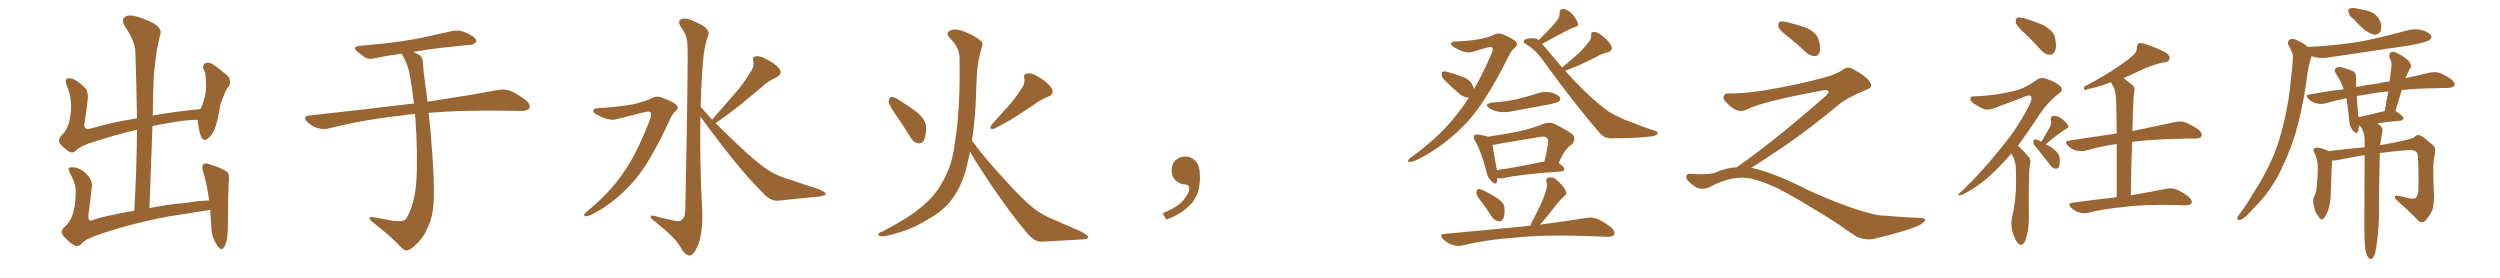 <svg xmlns="http://www.w3.org/2000/svg" xmlns:xlink="http://www.w3.org/1999/xlink" width="1350" height="150"><path fill="#996633" padding="10" d="M37.35 130.52L37.35 130.52L37.35 130.52Q33.98 127.59 33.40 125.83L33.40 125.83Q32.96 124.07 35.30 122.17L35.30 122.17Q37.79 119.82 39.26 115.72L39.26 115.72Q40.72 111.18 40.87 104.44L40.87 104.44Q41.16 99.76 38.53 94.92L38.53 94.92Q36.62 91.70 37.21 90.67L37.21 90.67Q37.94 90.23 40.14 90.38L40.14 90.38Q43.07 90.67 46.58 93.75L46.58 93.75Q49.80 97.12 49.66 100.34L49.66 100.34Q48.78 108.25 47.75 115.87L47.75 115.87Q47.61 118.21 48.19 118.80L48.19 118.80Q48.63 119.38 49.95 118.95L49.95 118.95Q51.42 118.07 58.15 116.60L58.15 116.60Q65.77 114.84 72.51 113.82L72.51 113.82Q73.83 90.82 73.97 70.02L73.97 70.02Q60.64 73.24 48.19 77.34L48.19 77.34Q42.63 79.39 40.72 81.59L40.72 81.59Q39.11 83.06 36.77 81.59L36.77 81.59Q34.13 79.69 32.23 77.34L32.23 77.34Q31.05 75 34.13 72.22L34.13 72.22Q37.21 68.85 38.09 61.67L38.09 61.67Q39.26 53.76 36.04 46.14L36.04 46.14Q34.72 42.92 36.62 42.33L36.62 42.33Q38.23 42.04 40.14 42.92L40.14 42.92Q44.09 45.26 46.44 48.05L46.44 48.05Q47.90 50.54 47.31 54.20L47.31 54.20Q46.58 60.35 45.70 66.21L45.70 66.21Q44.82 70.17 48.34 69.58L48.34 69.58Q60.21 66.06 73.97 63.87L73.97 63.87Q73.68 45.41 73.10 28.27L73.10 28.27Q73.10 22.41 67.24 13.92L67.24 13.92Q65.63 10.99 67.09 9.52L67.09 9.52Q68.55 7.91 71.78 8.50L71.78 8.50Q76.46 9.23 83.50 12.89L83.50 12.89Q87.30 15.67 86.72 17.87L86.72 17.87Q85.84 21.39 84.81 26.37L84.81 26.37Q83.94 31.93 83.06 40.43L83.06 40.43Q82.62 51.27 82.47 62.40L82.47 62.40Q94.63 60.21 108.25 58.89L108.25 58.89Q110.16 55.08 111.18 49.37L111.18 49.37Q111.33 46.14 111.18 43.80L111.18 43.80Q111.04 41.02 110.89 39.55L110.89 39.55Q110.30 38.09 109.72 37.06L109.72 37.06Q109.42 34.72 110.89 34.13L110.89 34.13Q113.23 33.40 115.14 34.86L115.14 34.86Q120.41 38.53 123.49 41.60L123.49 41.60Q124.95 44.38 123.49 46.73L123.49 46.73Q122.17 48.05 121.58 49.80L121.58 49.80Q120.41 52.88 118.95 56.54L118.95 56.54Q117.63 65.63 115.72 70.17L115.72 70.17Q114.55 72.95 112.21 74.85L112.21 74.85Q109.86 76.76 108.54 73.68L108.54 73.68Q107.23 70.17 106.79 64.89L106.79 64.89Q106.64 64.75 106.79 64.75L106.79 64.75Q101.07 64.45 87.30 67.09L87.30 67.09Q84.67 67.53 82.32 68.12L82.32 68.12Q81.59 89.50 80.71 112.35L80.71 112.35Q93.02 110.01 100.63 109.57L100.63 109.57Q106.79 108.40 112.94 108.25L112.94 108.25Q111.77 99.61 109.86 93.31L109.86 93.31Q108.54 89.65 110.01 88.62L110.01 88.62Q111.04 87.74 113.38 88.77L113.38 88.77Q120.70 91.11 122.90 93.02L122.90 93.02Q123.78 94.04 123.63 97.12L123.63 97.12Q123.19 101.37 123.05 122.17L123.05 122.17Q123.05 130.08 121.14 133.30L121.14 133.30Q119.38 136.38 116.60 131.40L116.60 131.40Q114.11 127.59 114.11 122.17L114.11 122.17Q113.67 117.33 113.53 113.23L113.53 113.23Q112.06 113.67 110.60 113.82L110.60 113.82Q100.78 115.43 90.97 116.89L90.97 116.89Q79.39 118.95 64.75 123.05L64.75 123.05Q53.17 126.42 47.46 129.05L47.46 129.05Q44.82 130.52 43.80 131.84L43.80 131.84Q42.63 132.86 41.60 132.86L41.60 132.86Q40.14 132.86 37.35 130.52ZM224.12 61.52L224.12 61.52L224.12 61.52Q219.58 61.96 215.63 62.55L215.63 62.55Q195.56 64.75 177.83 69.29L177.83 69.29Q175.05 70.17 171.39 69.14L171.39 69.14Q168.16 68.12 165.82 65.77L165.82 65.77Q163.18 62.84 166.85 62.40L166.85 62.40Q197.17 59.03 222.80 55.96L222.80 55.96Q223.10 55.81 223.54 55.96L223.54 55.96Q222.51 47.17 221.04 39.11L221.04 39.11Q219.58 33.11 216.80 29.00L216.80 29.00Q209.03 30.03 202.73 31.35L202.73 31.35Q199.37 32.37 197.17 31.05L197.17 31.05Q194.82 29.44 193.07 27.98L193.07 27.98Q189.70 25.20 194.24 24.76L194.24 24.76Q201.27 24.02 207.86 23.44L207.86 23.44Q217.09 22.41 227.34 20.51L227.34 20.51Q235.99 18.60 244.34 16.70L244.34 16.70Q247.56 16.11 250.34 17.14L250.34 17.14Q252.83 18.16 253.86 18.75L253.86 18.75Q257.37 20.51 257.23 22.41L257.23 22.41Q255.76 24.32 254.00 24.17L254.00 24.17Q246.39 24.90 237.16 25.93L237.16 25.93Q229.54 26.95 223.24 27.98L223.24 27.98Q224.71 28.71 226.46 29.74L226.46 29.74Q228.37 31.05 228.37 33.84L228.37 33.84Q228.66 39.11 229.69 45.85L229.69 45.85Q229.98 48.34 230.86 54.93L230.86 54.93Q254.00 51.42 268.51 48.63L268.51 48.63Q272.02 47.90 275.24 48.93L275.24 48.93Q279.05 50.39 283.89 54.05L283.89 54.05Q286.82 56.54 285.79 58.45L285.79 58.45Q285.06 59.91 281.54 59.91L281.54 59.91Q277.29 59.91 272.31 59.77L272.31 59.77Q248.58 59.47 231.45 60.94L231.45 60.94Q232.03 65.92 232.62 72.66L232.62 72.66Q234.67 96.53 234.23 106.35L234.23 106.35Q234.23 115.58 231.45 121.73L231.45 121.73Q229.39 127.29 225.73 130.96L225.73 130.96Q221.92 135.06 219.58 135.21L219.58 135.21Q218.55 135.50 216.65 133.59L216.65 133.59Q210.94 127.44 200.68 119.53L200.68 119.53Q199.37 118.21 199.51 117.63L199.51 117.63Q199.80 117.04 201.12 117.19L201.12 117.19Q206.54 118.21 212.40 119.24L212.40 119.24Q216.50 119.68 217.97 119.09L217.97 119.09Q219.29 118.65 219.73 117.33L219.73 117.33Q222.66 112.50 224.12 104.00L224.12 104.00Q225.73 94.63 224.85 73.39L224.85 73.39Q224.56 67.24 224.12 61.52ZM322.56 58.45L322.56 58.45Q333.84 57.71 341.46 56.40L341.46 56.40Q348.34 54.79 352.00 53.03L352.00 53.03Q354.79 51.27 358.45 53.17L358.45 53.17Q364.01 55.08 365.48 56.98L365.48 56.98Q366.80 58.45 364.60 60.21L364.60 60.21Q362.84 61.82 361.38 65.33L361.38 65.33Q350.10 89.65 341.16 99.02L341.16 99.02Q331.79 109.42 320.65 115.28L320.65 115.28Q317.58 116.89 316.11 116.75L316.11 116.75Q314.50 116.31 316.70 114.40L316.70 114.40Q329.44 104.00 336.47 93.46L336.47 93.46Q343.36 84.08 350.83 65.04L350.83 65.04Q352.59 60.64 350.24 60.21L350.24 60.21Q348.78 60.21 333.25 64.31L333.25 64.31Q329.15 65.63 322.41 61.96L322.41 61.96Q320.21 60.79 320.36 59.77L320.36 59.77Q320.65 58.45 322.56 58.45ZM384.52 64.60L384.52 64.60L384.52 64.60Q390.82 57.42 396.53 50.83L396.53 50.83Q401.07 45.85 405.18 39.11L405.18 39.11Q407.37 36.04 406.79 32.96L406.79 32.96Q405.91 30.62 408.11 30.47L408.11 30.47Q410.16 29.88 414.11 32.08L414.11 32.08Q418.51 34.28 420.85 37.06L420.85 37.06Q422.75 39.99 419.24 41.75L419.24 41.75Q415.28 43.51 412.21 46.29L412.21 46.29Q407.67 50.10 402.69 54.20L402.69 54.20Q396.68 59.33 386.43 66.50L386.43 66.50Q390.97 71.04 396.68 76.46L396.68 76.46Q408.69 88.04 415.28 92.14L415.28 92.14Q419.97 95.21 428.32 97.56L428.32 97.56Q434.91 99.90 441.21 101.81L441.21 101.81Q446.04 103.71 445.90 104.74L445.90 104.74Q445.75 105.76 441.65 106.20L441.65 106.20Q431.69 107.08 420.12 108.40L420.12 108.40Q416.16 108.69 412.06 104.30L412.06 104.30Q402.98 95.36 390.53 79.39L390.53 79.39Q382.18 68.41 378.22 62.99L378.22 62.99Q377.78 88.77 379.25 114.70L379.25 114.70Q379.54 125.83 376.76 132.86L376.76 132.86Q374.41 138.13 372.22 137.99L372.22 137.99Q369.73 137.84 366.94 132.57L366.94 132.57Q364.45 128.32 354.64 120.41L354.64 120.41Q351.56 118.21 351.42 117.19L351.42 117.19Q350.98 115.58 355.96 117.33L355.96 117.33Q359.62 118.07 363.28 118.95L363.28 118.95Q366.50 119.97 367.82 118.95L367.82 118.95Q369.87 117.63 370.02 114.11L370.02 114.11Q371.78 29.74 371.19 24.02L371.19 24.02Q371.04 18.90 367.82 14.79L367.82 14.79Q365.48 11.28 368.12 10.25L368.12 10.25Q371.19 9.38 376.17 12.16L376.17 12.16Q384.67 15.67 382.03 20.21L382.03 20.21Q379.69 27.10 379.10 40.43L379.10 40.43Q378.52 48.93 378.37 57.71L378.37 57.71Q381.30 60.94 384.52 64.60ZM483.11 61.08L483.11 61.08Q480.03 56.69 479.88 54.79L479.88 54.79Q480.18 52.73 481.20 52.29L481.20 52.29Q482.23 52.29 484.42 53.32L484.42 53.32Q490.28 56.98 495.26 60.64L495.26 60.64Q500.10 64.89 500.10 68.85L500.10 68.85Q500.10 73.83 498.78 76.03L498.78 76.03Q497.46 77.78 495.70 77.34L495.70 77.34Q493.21 76.90 491.75 74.27L491.75 74.27Q487.21 66.94 483.11 61.08ZM551.07 48.63L551.07 48.63Q553.71 45.41 553.13 42.19L553.13 42.19Q552.54 39.84 554.74 39.70L554.74 39.70Q557.08 39.11 561.18 41.75L561.18 41.75Q565.58 44.38 567.92 47.61L567.92 47.61Q569.53 50.83 565.87 52.29L565.87 52.29Q561.62 53.91 558.11 56.69L558.11 56.69Q554.44 59.03 550.49 61.67L550.49 61.67Q545.65 65.04 536.72 69.58L536.72 69.58Q533.64 70.02 535.55 67.24L535.55 67.24Q540.23 61.96 544.63 57.13L544.63 57.13Q548.00 53.47 551.07 48.63ZM524.85 75.88L524.85 75.88L524.85 75.88Q531.01 84.52 541.70 96.09L541.70 96.09Q552.54 108.11 558.40 112.65L558.40 112.65Q562.79 116.16 570.85 119.38L570.85 119.38Q577.44 122.17 583.30 124.80L583.30 124.80Q587.84 127.15 587.70 128.17L587.70 128.17Q587.55 129.20 583.45 129.35L583.45 129.35Q573.49 129.93 562.35 130.52L562.35 130.52Q558.40 130.52 554.74 125.98L554.74 125.98Q546.39 116.31 535.25 99.90L535.25 99.90Q527.05 87.74 523.83 81.88L523.83 81.88Q523.10 85.55 522.22 89.21L522.22 89.21Q519.73 99.61 514.75 106.64L514.75 106.64Q510.64 112.65 503.47 117.04L503.47 117.04Q494.09 122.90 487.79 124.80L487.79 124.80Q478.86 127.73 476.22 127.59L476.22 127.59Q473.44 127.15 474.46 126.12L474.46 126.12Q474.90 125.54 477.25 124.66L477.25 124.66Q491.46 117.19 498.05 111.33L498.05 111.33Q504.93 105.62 508.59 98.88L508.59 98.88Q514.16 89.79 515.63 77.05L515.63 77.05Q518.70 58.59 518.12 30.76L518.12 30.76Q517.97 25.63 512.99 20.65L512.99 20.65Q510.06 17.72 513.57 16.26L513.57 16.26Q516.50 15.38 520.17 16.85L520.17 16.85Q526.32 19.19 529.54 21.97L529.54 21.97Q531.15 23.29 530.27 25.20L530.27 25.20Q527.64 33.84 527.49 41.31L527.49 41.31Q527.20 45.85 527.05 51.27L527.05 51.27Q526.76 63.43 524.85 75.88ZM647.75 91.99L647.75 91.99L647.75 91.99Q648.93 103.27 643.65 109.57L643.65 109.57Q638.09 115.87 629.74 118.51L629.74 118.51L627.83 115.14Q636.47 111.77 639.70 107.23L639.70 107.23Q642.19 103.86 642.19 101.95L642.19 101.95Q642.04 99.61 640.14 99.61L640.14 99.61Q637.06 99.61 634.72 97.27L634.72 97.27Q632.67 95.21 632.67 91.99L632.67 91.99Q632.81 88.48 634.72 86.57L634.72 86.57Q636.91 84.52 640.14 84.52L640.14 84.52Q642.92 84.52 644.82 86.28L644.82 86.28Q647.31 88.33 647.75 91.99ZM796.00 48.05L796.00 48.05Q800.68 39.99 805.22 29.44L805.22 29.44Q806.98 25.78 805.08 25.34L805.08 25.34Q804.20 25.20 795.26 27.98L795.26 27.98Q791.60 29.30 785.45 25.63L785.45 25.63Q783.40 24.46 783.54 23.58L783.54 23.58Q783.69 22.41 785.60 22.41L785.60 22.41Q793.80 22.12 799.22 21.09L799.22 21.09Q804.05 20.07 806.84 18.75L806.84 18.75Q809.33 17.29 812.55 19.04L812.55 19.04Q817.53 21.09 818.85 22.85L818.85 22.85Q819.87 24.32 817.97 25.78L817.97 25.78Q816.21 27.10 814.75 30.18L814.75 30.18Q801.12 57.57 790.14 68.12L790.14 68.12Q778.71 79.69 764.94 86.43L764.94 86.43Q762.16 87.60 760.84 87.45L760.84 87.45Q759.52 87.16 761.43 85.40L761.43 85.40Q777.83 73.54 786.77 61.67L786.77 61.67Q789.99 57.71 793.21 52.73L793.21 52.73Q790.72 52.88 787.94 50.54L787.94 50.54Q783.69 46.88 779.59 42.77L779.59 42.77Q778.42 41.46 778.56 40.14L778.56 40.14Q778.56 38.38 780.03 38.53L780.03 38.53Q782.52 38.82 788.82 41.16L788.82 41.16Q792.77 42.33 794.68 44.97L794.68 44.97Q795.56 46.58 796.00 48.05ZM845.21 38.23L845.21 38.23Q855.47 49.66 863.53 56.25L863.53 56.25Q867.63 59.77 870.41 61.23L870.41 61.23Q876.27 64.45 880.37 65.77L880.37 65.77Q886.82 68.41 893.99 70.75L893.99 70.75Q895.61 71.34 895.02 72.36L895.02 72.36Q893.99 73.54 891.36 73.68L891.36 73.68Q885.35 74.56 870.26 74.71L870.26 74.71Q866.02 74.71 863.67 71.63L863.67 71.63Q849.76 55.52 832.91 32.23L832.91 32.23Q829.25 26.95 823.83 23.73L823.83 23.73Q822.36 22.85 822.95 21.83L822.95 21.83Q824.12 20.51 828.52 20.65L828.52 20.65Q829.83 20.80 830.86 21.68L830.86 21.68Q837.60 15.09 840.82 10.99L840.82 10.99Q842.29 9.08 842.14 7.18L842.14 7.18Q842.29 4.69 844.19 4.83L844.19 4.83Q846.97 5.27 849.32 7.91L849.32 7.91Q851.51 10.55 852.10 12.74L852.10 12.74Q852.54 14.21 850.20 14.65L850.20 14.65Q844.34 17.14 832.76 23.73L832.76 23.73Q832.76 23.73 832.91 23.88L832.91 23.88Q838.62 30.62 843.60 36.47L843.60 36.47Q847.56 33.11 851.22 29.88L851.22 29.88Q854.15 27.39 856.93 23.88L856.93 23.88Q859.28 21.68 859.28 19.04L859.28 19.04Q858.84 17.14 860.74 17.29L860.74 17.29Q862.65 17.14 865.43 19.48L865.43 19.48Q868.65 21.97 870.12 24.76L870.12 24.76Q871.29 27.25 868.07 28.27L868.07 28.27Q864.55 29.00 861.77 30.91L861.77 30.91Q858.54 32.52 855.32 33.98L855.32 33.98Q851.51 35.89 845.21 38.23ZM805.81 55.37L805.81 55.37Q812.84 54.93 818.99 53.61L818.99 53.61Q824.56 52.15 829.54 50.68L829.54 50.68Q833.50 49.07 837.60 49.95L837.60 49.95Q841.41 51.12 842.43 52.59L842.43 52.59Q842.87 53.76 841.85 54.79L841.85 54.79Q841.11 55.37 836.57 56.40L836.57 56.40Q826.76 58.15 817.38 59.91L817.38 59.91Q813.28 60.94 809.33 60.35L809.33 60.35Q806.25 59.77 804.35 58.45L804.35 58.45Q800.83 56.25 805.81 55.37ZM808.59 96.24L808.59 96.24Q808.45 97.27 808.30 98.29L808.30 98.29Q807.71 100.34 805.08 97.56L805.08 97.56Q803.17 95.65 802.59 92.43L802.59 92.43Q800.10 82.32 796.58 76.17L796.58 76.17Q795.26 73.97 796.14 73.10L796.14 73.10Q796.44 72.51 798.19 72.66L798.19 72.66Q802.15 73.24 803.61 73.83L803.61 73.83Q812.11 72.51 819.73 71.04L819.73 71.04Q826.61 69.58 833.79 66.80L833.79 66.80Q836.87 65.63 839.50 66.94L839.50 66.94Q846.97 70.75 849.32 72.66L849.32 72.66Q851.22 75.15 848.88 77.93L848.88 77.93Q847.27 78.81 845.80 80.71L845.80 80.71Q844.04 82.62 841.70 88.04L841.70 88.04Q844.78 90.23 844.78 91.26L844.78 91.26Q844.63 92.43 843.16 92.58L843.16 92.58Q821.34 94.04 811.52 96.24L811.52 96.24Q810.06 96.39 808.59 96.24ZM808.30 91.85L808.30 91.85Q819.73 90.23 833.94 87.16L833.94 87.16Q835.11 82.76 835.99 77.49L835.99 77.49Q836.28 75.44 835.25 74.41L835.25 74.41Q834.23 73.39 831.45 73.97L831.45 73.97Q821.19 75.73 810.21 77.49L810.21 77.49Q807.86 78.22 805.96 78.22L805.96 78.22Q806.40 81.74 808.30 91.55L808.30 91.55Q808.30 91.70 808.30 91.85ZM800.24 109.28L800.24 109.28Q797.31 105.76 797.17 104.30L797.17 104.30Q797.46 102.54 798.05 102.10L798.05 102.10Q799.07 101.95 800.98 102.83L800.98 102.83Q805.08 104.74 808.59 107.08L808.59 107.08Q812.26 109.57 812.40 112.21L812.40 112.21Q812.70 116.31 811.67 118.21L811.67 118.21Q810.64 119.68 809.18 119.53L809.18 119.53Q807.13 119.09 805.66 117.19L805.66 117.19Q803.03 112.94 800.24 109.28ZM826.46 121.88L826.46 121.88L826.46 121.88Q826.90 120.12 828.22 117.92L828.22 117.92Q832.91 109.42 834.81 103.13L834.81 103.13Q835.69 100.49 835.11 98.14L835.11 98.14Q834.52 96.39 835.99 95.95L835.99 95.95Q838.62 95.21 840.53 97.12L840.53 97.12Q844.48 100.49 845.51 103.13L845.51 103.13Q846.53 104.88 844.19 106.35L844.19 106.35Q841.70 108.84 840.23 110.74L840.23 110.74Q836.87 115.28 833.79 118.80L833.79 118.80Q832.62 120.26 831.59 121.29L831.59 121.29Q846.68 119.38 856.49 117.63L856.49 117.63Q859.72 117.19 862.50 118.21L862.50 118.21Q865.87 119.53 869.97 122.75L869.97 122.75Q872.46 124.95 871.58 126.71L871.58 126.71Q870.85 128.03 867.77 127.88L867.77 127.88Q864.40 127.73 860.74 127.59L860.74 127.59Q834.08 126.56 818.12 128.32L818.12 128.32Q802.88 129.35 789.55 132.57L789.55 132.57Q787.21 133.15 783.98 132.13L783.98 132.13Q781.35 131.25 779.15 129.05L779.15 129.05Q776.95 126.42 780.18 126.27L780.18 126.27Q802.88 124.22 822.22 122.31L822.22 122.31Q824.27 122.02 826.46 121.88ZM965.33 19.63L965.33 19.63Q960.94 16.41 960.35 14.50L960.35 14.50Q960.06 12.45 960.94 11.87L960.94 11.87Q962.11 11.28 964.45 11.87L964.45 11.87Q970.31 13.18 975.59 15.09L975.59 15.09Q980.86 17.72 981.88 20.95L981.88 20.95Q983.50 25.78 982.62 28.13L982.62 28.13Q981.88 30.18 980.13 30.32L980.13 30.32Q977.64 30.32 975.44 28.42L975.44 28.42Q970.31 23.58 965.33 19.63ZM937.79 90.38L937.79 90.38L937.79 90.38Q959.62 75 986.13 51.56L986.13 51.56Q987.89 49.80 987.30 49.22L987.30 49.22Q986.72 48.34 984.38 48.78L984.38 48.78Q950.68 55.08 943.51 59.03L943.51 59.03Q939.26 61.23 935.16 58.01L935.16 58.01Q930.47 54.35 930.62 52.44L930.62 52.44Q931.20 50.24 933.54 50.39L933.54 50.39Q938.38 50.83 952.15 48.93L952.15 48.93Q971.78 45.56 984.96 41.89L984.96 41.89Q991.41 40.28 995.36 37.50L995.36 37.50Q997.71 35.89 999.90 36.91L999.90 36.91Q1007.96 41.16 1009.72 44.38L1009.72 44.38Q1011.77 47.02 1008.11 48.34L1008.11 48.34Q997.56 52.59 992.72 56.69L992.72 56.69Q977.64 69.14 964.75 78.08L964.75 78.08Q951.42 87.16 945.56 90.67L945.56 90.67Q946.14 90.67 946.73 90.82L946.73 90.82Q956.69 93.16 969.87 99.46L969.87 99.46Q983.64 106.49 999.90 112.21L999.90 112.21Q1012.79 116.60 1017.77 116.46L1017.77 116.46Q1029.93 117.48 1036.23 117.63L1036.23 117.63Q1039.75 117.63 1039.60 118.95L1039.60 118.95Q1039.16 119.97 1036.82 121.44L1036.82 121.44Q1030.22 124.66 1011.62 129.05L1011.62 129.05Q1007.23 129.79 1002.69 127.88L1002.69 127.88Q998.58 125.24 995.80 123.34L995.80 123.34Q992.87 120.85 978.66 112.35L978.66 112.35Q965.77 104.44 958.30 100.93L958.30 100.93Q951.86 98.00 946.00 96.53L946.00 96.53Q935.45 94.19 922.56 101.37L922.56 101.37Q918.02 102.83 914.94 100.49L914.94 100.49Q910.69 97.71 910.55 95.51L910.55 95.51Q910.55 93.46 913.62 93.90L913.62 93.90Q920.36 94.48 925.63 93.46L925.63 93.46Q932.08 90.53 937.79 90.38ZM1093.21 17.87L1093.21 17.87Q1089.11 14.21 1088.53 12.30L1088.53 12.30Q1088.38 10.11 1089.26 9.52L1089.26 9.52Q1090.28 9.23 1092.92 9.81L1092.92 9.81Q1098.78 11.57 1103.76 13.77L1103.76 13.77Q1108.74 16.70 1109.62 19.92L1109.62 19.92Q1110.79 25.05 1109.77 27.39L1109.77 27.39Q1108.89 29.59 1106.98 29.59L1106.98 29.59Q1104.49 29.59 1102.29 27.25L1102.29 27.25Q1097.61 21.97 1093.21 17.87ZM1086.18 82.91L1086.18 82.91Q1082.23 87.45 1078.56 91.11L1078.56 91.11Q1069.78 100.05 1059.96 105.03L1059.96 105.03Q1058.06 105.76 1057.62 105.32L1057.62 105.32Q1057.18 104.74 1059.38 103.27L1059.38 103.27Q1070.36 92.58 1078.86 81.88L1078.86 81.88Q1088.96 70.31 1095.70 56.98L1095.70 56.98Q1097.61 53.47 1096.73 52.15L1096.73 52.15Q1096.14 51.12 1093.80 52.00L1093.80 52.00Q1086.04 55.08 1079.44 57.42L1079.44 57.42Q1076.37 58.74 1073.58 59.18L1073.58 59.18Q1071.09 59.47 1065.67 55.81L1065.67 55.81Q1063.62 54.35 1064.06 52.88L1064.06 52.88Q1064.50 51.86 1066.26 52.00L1066.26 52.00Q1071.83 51.86 1079.00 50.83L1079.00 50.83Q1086.18 49.66 1090.28 48.34L1090.28 48.34Q1094.09 47.17 1099.95 43.07L1099.95 43.07Q1102.44 41.31 1105.66 42.77L1105.66 42.77Q1109.77 44.24 1112.55 46.44L1112.55 46.44Q1114.45 48.78 1112.11 50.24L1112.11 50.24Q1105.08 55.66 1100.10 63.72L1100.10 63.72Q1094.68 71.92 1089.70 78.66L1089.70 78.66Q1090.72 79.39 1091.60 80.42L1091.60 80.42Q1093.36 82.18 1095.70 84.96L1095.70 84.96Q1097.02 86.28 1096.00 89.94L1096.00 89.94Q1095.41 95.21 1095.56 118.51L1095.56 118.51Q1095.56 124.51 1093.65 129.93L1093.65 129.93Q1092.04 133.59 1089.70 131.40L1089.70 131.40Q1088.23 129.93 1086.77 125.39L1086.77 125.39Q1085.74 121.00 1086.33 118.36L1086.33 118.36Q1088.82 107.67 1088.67 97.41L1088.67 97.41Q1088.67 93.60 1088.53 89.94L1088.53 89.94Q1088.23 87.01 1086.77 83.94L1086.77 83.94Q1086.33 83.35 1086.18 82.91ZM1102.29 76.61L1102.29 76.61Q1105.37 71.48 1107.13 68.26L1107.13 68.26Q1107.86 66.36 1107.42 64.89L1107.42 64.89Q1107.28 62.70 1108.74 62.55L1108.74 62.55Q1111.23 62.40 1113.57 64.31L1113.57 64.31Q1115.92 66.06 1116.80 67.82L1116.80 67.82Q1117.38 68.85 1115.48 69.73L1115.48 69.73Q1111.67 72.07 1104.64 77.93L1104.64 77.93Q1106.69 78.81 1108.59 80.13L1108.59 80.13Q1112.11 82.91 1112.26 85.69L1112.26 85.69Q1112.40 88.77 1111.82 90.09L1111.82 90.09Q1110.94 91.26 1109.91 91.11L1109.91 91.11Q1108.30 90.82 1107.28 89.36L1107.28 89.36Q1103.61 84.67 1100.39 80.57L1100.39 80.57Q1098.05 77.93 1097.90 76.90L1097.90 76.90Q1098.05 75.44 1098.63 75.29L1098.63 75.29Q1099.37 75.15 1100.83 75.73L1100.83 75.73Q1101.71 76.03 1102.29 76.61ZM1143.02 106.49L1143.02 106.49L1143.02 106.49Q1143.02 89.21 1143.02 77.78L1143.02 77.78Q1134.38 78.96 1126.46 81.30L1126.46 81.30Q1124.27 81.88 1121.19 81.30L1121.19 81.30Q1118.55 80.57 1116.65 78.66L1116.65 78.66Q1114.31 76.32 1117.38 75.88L1117.38 75.88Q1131.01 73.83 1143.02 72.07L1143.02 72.07Q1142.87 57.86 1142.72 55.08L1142.72 55.08Q1142.58 50.10 1141.55 47.31L1141.55 47.31Q1140.53 45.85 1139.94 44.38L1139.94 44.38Q1132.32 47.31 1128.22 47.90L1128.22 47.90Q1126.46 48.63 1125.88 48.63L1125.88 48.63Q1125 48.19 1125.59 46.73L1125.59 46.73Q1136.72 40.87 1143.90 35.89L1143.90 35.89Q1149.61 32.08 1151.95 29.74L1151.95 29.74Q1154.00 27.98 1153.86 25.78L1153.86 25.78Q1154.00 23.88 1155.03 23.29L1155.03 23.29Q1157.23 23.14 1159.57 24.17L1159.57 24.17Q1166.46 26.51 1169.97 28.71L1169.97 28.71Q1172.02 30.32 1171.44 32.08L1171.44 32.08Q1171.00 33.54 1168.21 33.69L1168.21 33.69Q1162.06 35.01 1155.32 38.23L1155.32 38.23Q1151.22 40.28 1146.68 42.19L1146.68 42.19Q1149.17 43.95 1151.81 46.29L1151.81 46.29Q1153.27 47.90 1152.25 51.12L1152.25 51.12Q1152.10 53.32 1151.95 56.54L1151.95 56.54Q1151.66 63.13 1151.51 70.75L1151.51 70.75Q1165.87 67.82 1174.37 65.92L1174.37 65.92Q1177.29 65.19 1179.93 66.06L1179.93 66.06Q1183.15 67.24 1187.26 70.02L1187.26 70.02Q1189.45 72.07 1188.87 73.54L1188.87 73.54Q1188.13 74.85 1185.35 74.85L1185.35 74.85Q1182.86 74.85 1180.08 74.85L1180.08 74.85Q1162.50 75.15 1151.37 76.61L1151.37 76.61Q1150.78 89.94 1150.63 105.47L1150.63 105.47Q1162.50 103.42 1169.68 101.95L1169.68 101.95Q1172.46 101.37 1175.10 102.25L1175.10 102.25Q1178.17 103.42 1181.84 106.20L1181.84 106.20Q1184.03 108.25 1183.45 109.72L1183.45 109.72Q1182.71 110.89 1179.93 110.89L1179.93 110.89Q1177.73 110.89 1175.39 110.74L1175.39 110.74Q1157.52 110.30 1146.83 111.77L1146.83 111.77Q1136.72 112.65 1127.78 114.84L1127.78 114.84Q1125.44 115.58 1122.66 114.70L1122.66 114.70Q1120.17 113.96 1118.26 112.06L1118.26 112.06Q1116.36 109.86 1119.14 109.42L1119.14 109.42Q1131.59 107.81 1143.02 106.49ZM1271.04 10.40L1271.04 10.40Q1268.41 8.50 1268.26 6.74L1268.26 6.74Q1267.68 4.83 1268.70 4.69L1268.70 4.69Q1270.17 3.96 1272.51 4.54L1272.51 4.54Q1273.97 4.98 1275.44 5.13L1275.44 5.13Q1278.96 5.71 1281.74 7.18L1281.74 7.18Q1284.38 8.94 1285.69 12.45L1285.69 12.45Q1286.28 15.09 1285.40 16.99L1285.40 16.99Q1284.23 18.90 1281.88 18.75L1281.88 18.75Q1279.98 18.16 1277.64 16.70L1277.64 16.70Q1275.15 14.94 1271.04 10.40ZM1246.29 25.34L1246.29 25.34Q1261.96 24.61 1275.59 22.27L1275.59 22.27Q1287.89 19.78 1299.32 16.55L1299.32 16.55Q1303.71 15.23 1307.81 16.26L1307.81 16.26Q1311.91 17.43 1312.79 19.34L1312.79 19.34Q1313.38 20.51 1312.06 21.53L1312.06 21.53Q1310.45 22.85 1300.63 24.61L1300.63 24.61Q1278.96 27.83 1258.15 30.91L1258.15 30.91Q1253.76 31.79 1249.80 30.76L1249.80 30.76Q1248.93 30.47 1248.34 30.32L1248.34 30.32Q1248.05 30.76 1247.90 31.35L1247.90 31.35Q1247.17 33.84 1246.58 36.47L1246.58 36.47Q1245.70 41.16 1245.12 46.14L1245.12 46.14Q1243.21 59.18 1239.55 72.07L1239.55 72.07Q1235.89 83.64 1230.91 93.46L1230.91 93.46Q1225.05 104.59 1217.58 111.77L1217.58 111.77Q1215.53 114.11 1213.18 116.46L1213.18 116.46Q1210.84 118.65 1209.38 118.80L1209.38 118.80Q1207.76 118.95 1208.20 117.48L1208.20 117.48Q1208.50 116.60 1209.38 115.58L1209.38 115.58Q1213.18 110.60 1216.41 104.88L1216.41 104.88Q1222.85 95.36 1227.83 83.79L1227.83 83.79Q1231.35 75 1233.69 64.31L1233.69 64.31Q1236.18 53.91 1237.21 41.60L1237.21 41.60Q1237.94 36.47 1238.09 32.37L1238.09 32.37Q1238.38 29.30 1237.50 27.83L1237.50 27.83Q1236.62 25.78 1235.74 24.32L1235.74 24.32Q1234.86 22.27 1236.77 21.24L1236.77 21.24Q1238.67 20.51 1241.46 22.27L1241.46 22.27Q1244.38 23.58 1246.29 25.34ZM1277.20 134.18L1277.20 134.18Q1276.61 129.05 1276.76 114.40L1276.76 114.40Q1276.90 96.68 1276.90 83.79L1276.90 83.79Q1268.99 85.11 1261.38 86.57L1261.38 86.57Q1260.21 86.72 1259.33 86.72L1259.33 86.72Q1259.03 90.38 1258.59 105.03L1258.59 105.03Q1258.45 109.72 1257.42 112.79L1257.42 112.79Q1255.96 117.19 1254.49 118.21L1254.49 118.21Q1253.17 119.09 1252.15 117.19L1252.15 117.19Q1249.95 114.70 1249.51 111.04L1249.51 111.04Q1248.63 108.54 1249.66 105.91L1249.66 105.91Q1250.98 103.71 1251.12 99.76L1251.12 99.76Q1251.71 93.90 1251.56 89.36L1251.56 89.36Q1251.27 85.11 1249.51 81.88L1249.51 81.88Q1248.63 80.27 1250.54 79.69L1250.54 79.69Q1252.88 79.54 1256.84 81.30L1256.84 81.30Q1257.13 81.45 1257.28 81.59L1257.28 81.59Q1269.43 80.13 1276.90 79.54L1276.90 79.54Q1276.90 77.34 1276.90 75.44L1276.90 75.44Q1276.76 71.63 1275.29 69.29L1275.29 69.29Q1274.85 68.55 1274.41 67.97L1274.41 67.97Q1273.97 67.97 1273.83 67.97L1273.83 67.97Q1273.83 69.58 1273.24 71.04L1273.24 71.04Q1272.51 72.51 1271.04 71.04L1271.04 71.04Q1269.29 69.29 1268.70 66.50L1268.70 66.50Q1268.26 60.64 1267.24 54.05L1267.24 54.05Q1267.09 53.47 1266.94 53.03L1266.94 53.03Q1260.94 54.35 1255.66 55.81L1255.66 55.81Q1253.61 56.40 1250.83 55.81L1250.83 55.81Q1248.49 55.22 1246.58 53.47L1246.58 53.47Q1244.53 51.12 1247.17 50.98L1247.17 50.98Q1256.69 49.22 1265.63 48.19L1265.63 48.19Q1264.16 43.95 1261.52 39.99L1261.52 39.99Q1259.77 37.35 1262.11 36.33L1262.11 36.33Q1263.72 35.89 1266.06 36.77L1266.06 36.77Q1267.82 37.21 1270.02 38.23L1270.02 38.23Q1272.36 38.96 1272.22 41.60L1272.22 41.60Q1272.22 44.24 1272.36 47.02L1272.36 47.02Q1277.49 45.85 1282.91 45.26L1282.91 45.26Q1286.72 44.38 1290.38 43.95L1290.38 43.95Q1290.97 39.55 1291.41 35.89L1291.41 35.89Q1291.70 33.98 1290.38 31.20L1290.38 31.20Q1289.79 29.30 1290.82 28.42L1290.82 28.42Q1291.99 27.54 1293.90 28.42L1293.90 28.42Q1296.83 29.59 1300.49 32.67L1300.49 32.67Q1302.39 35.01 1301.81 36.33L1301.81 36.33Q1301.22 37.21 1300.63 38.53L1300.63 38.53Q1299.90 39.84 1299.02 42.19L1299.02 42.19Q1306.49 40.58 1311.91 39.26L1311.91 39.26Q1314.70 38.67 1317.04 39.26L1317.04 39.26Q1320.12 40.28 1323.78 42.92L1323.78 42.92Q1325.98 44.68 1325.39 46.14L1325.39 46.14Q1324.80 47.31 1322.17 47.46L1322.17 47.46Q1319.38 47.46 1316.31 47.61L1316.31 47.61Q1305.47 47.75 1296.97 48.63L1296.97 48.63Q1295.21 54.20 1293.46 60.06L1293.46 60.06Q1293.75 60.06 1293.75 60.06L1293.75 60.06Q1298.00 62.70 1297.85 63.72L1297.85 63.72Q1297.71 65.04 1296.24 65.19L1296.24 65.19Q1288.62 65.77 1283.64 66.65L1283.64 66.65Q1284.38 66.94 1284.96 67.53L1284.96 67.53Q1287.01 68.99 1286.43 71.34L1286.43 71.34Q1286.13 73.39 1285.69 75.73L1285.69 75.73Q1285.40 76.90 1285.25 78.37L1285.25 78.37Q1285.84 78.22 1286.28 78.22L1286.28 78.22Q1302.98 75.29 1304.00 73.83L1304.00 73.83Q1305.32 72.36 1307.23 73.24L1307.23 73.24Q1309.86 74.85 1313.96 78.52L1313.96 78.52Q1315.43 79.83 1314.84 82.91L1314.84 82.91Q1314.11 86.28 1313.96 91.26L1313.96 91.26Q1313.96 98.58 1314.40 105.76L1314.40 105.76Q1314.40 108.98 1313.82 112.21L1313.82 112.21Q1312.94 115.43 1309.86 118.95L1309.86 118.95Q1307.96 121.14 1305.62 118.95L1305.62 118.95Q1301.51 114.40 1294.34 108.25L1294.34 108.25Q1292.72 106.79 1293.31 105.91L1293.31 105.91Q1293.75 105.32 1296.09 105.91L1296.09 105.91Q1298.58 106.49 1300.78 107.08L1300.78 107.08Q1303.13 107.52 1304.44 106.93L1304.44 106.93Q1305.76 105.47 1305.91 102.69L1305.91 102.69Q1306.20 92.87 1305.62 83.94L1305.62 83.94Q1305.32 80.86 1300.78 81.01L1300.78 81.01Q1293.02 81.59 1285.11 82.62L1285.11 82.62Q1284.52 107.23 1284.67 113.96L1284.67 113.96Q1284.67 122.17 1283.64 130.22L1283.64 130.22Q1283.06 134.91 1282.47 137.11L1282.47 137.11Q1281.74 139.16 1280.71 139.75L1280.71 139.75Q1279.69 140.04 1278.81 139.01L1278.81 139.01Q1277.78 137.70 1277.20 134.18ZM1287.30 60.06L1287.30 60.06L1287.30 60.06Q1287.60 59.91 1287.74 60.06L1287.74 60.06Q1288.77 54.35 1289.65 49.37L1289.65 49.37Q1284.23 49.80 1279.83 50.68L1279.83 50.68Q1275.88 51.27 1272.66 51.86L1272.66 51.86Q1272.95 56.98 1273.54 63.28L1273.54 63.28Q1279.69 61.96 1287.30 60.06Z"/></svg>